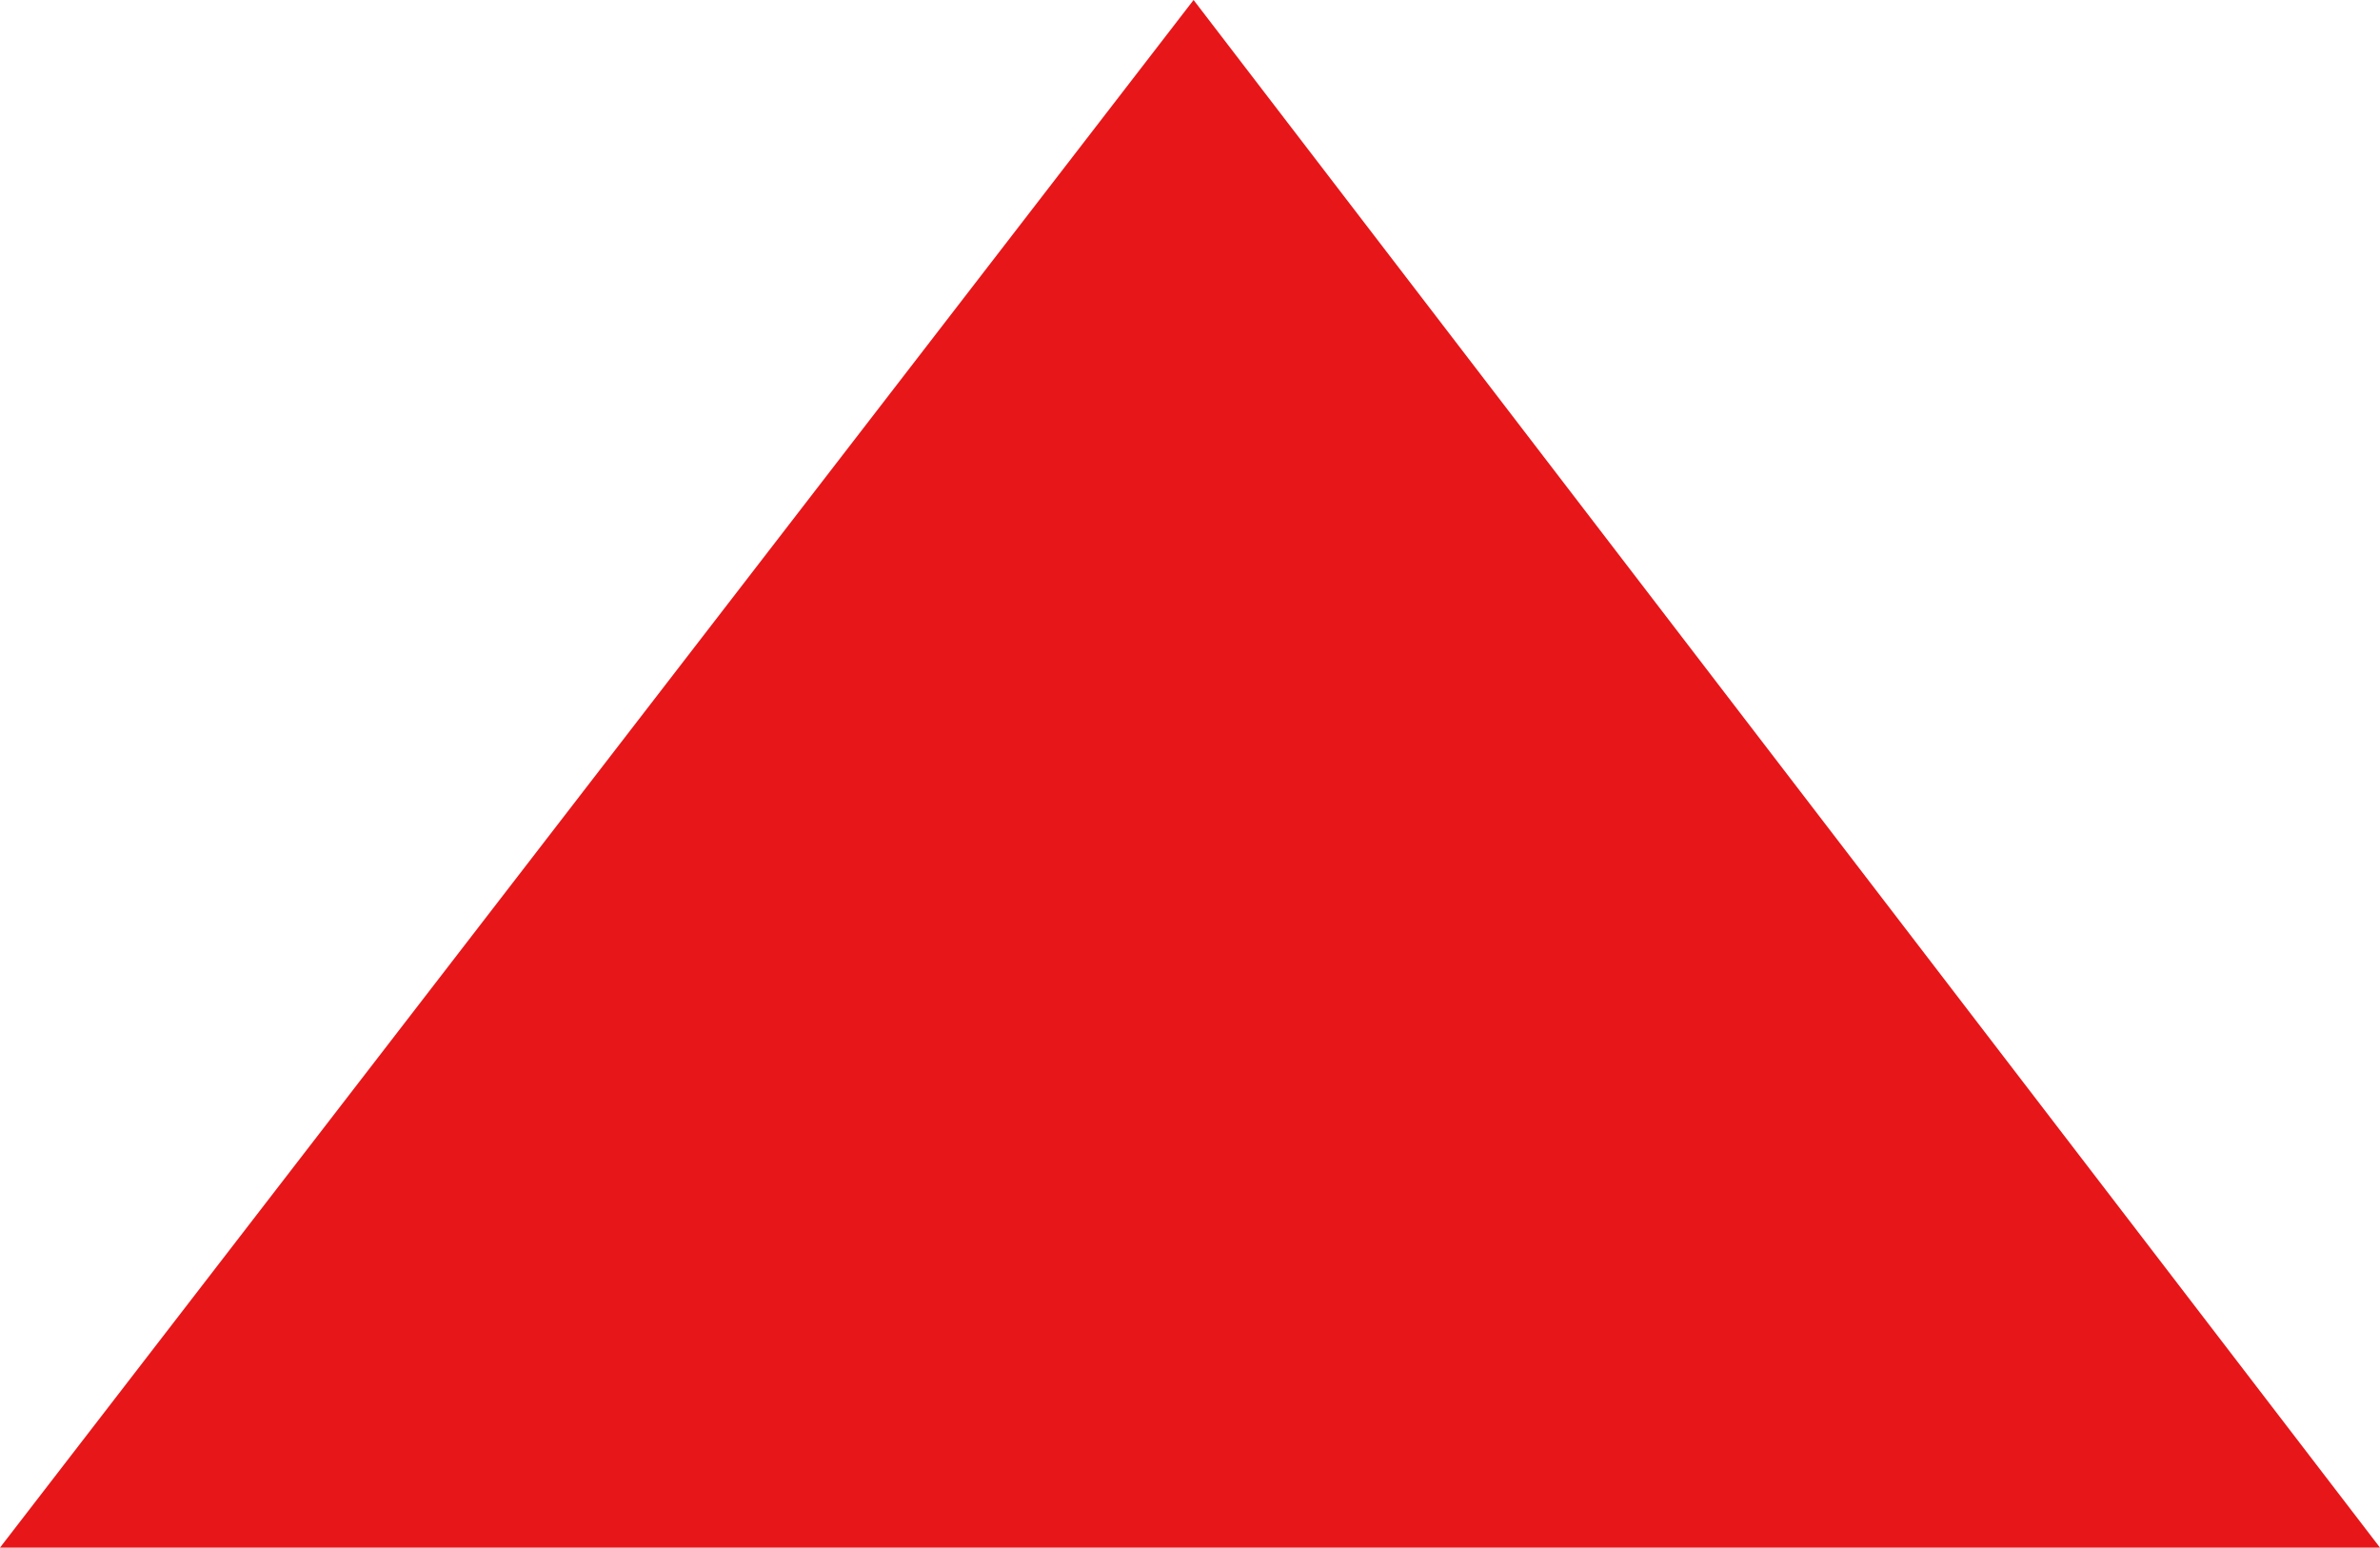 <svg xmlns="http://www.w3.org/2000/svg" width="28.271" height="18.383" viewBox="0 0 28.271 18.383">
  <path id="arrow2" d="M1178.865,1500.161h-28.271l14.093,18.383Z" transform="translate(1178.865 1518.544) rotate(180)" fill="#e71619"/>
</svg>
